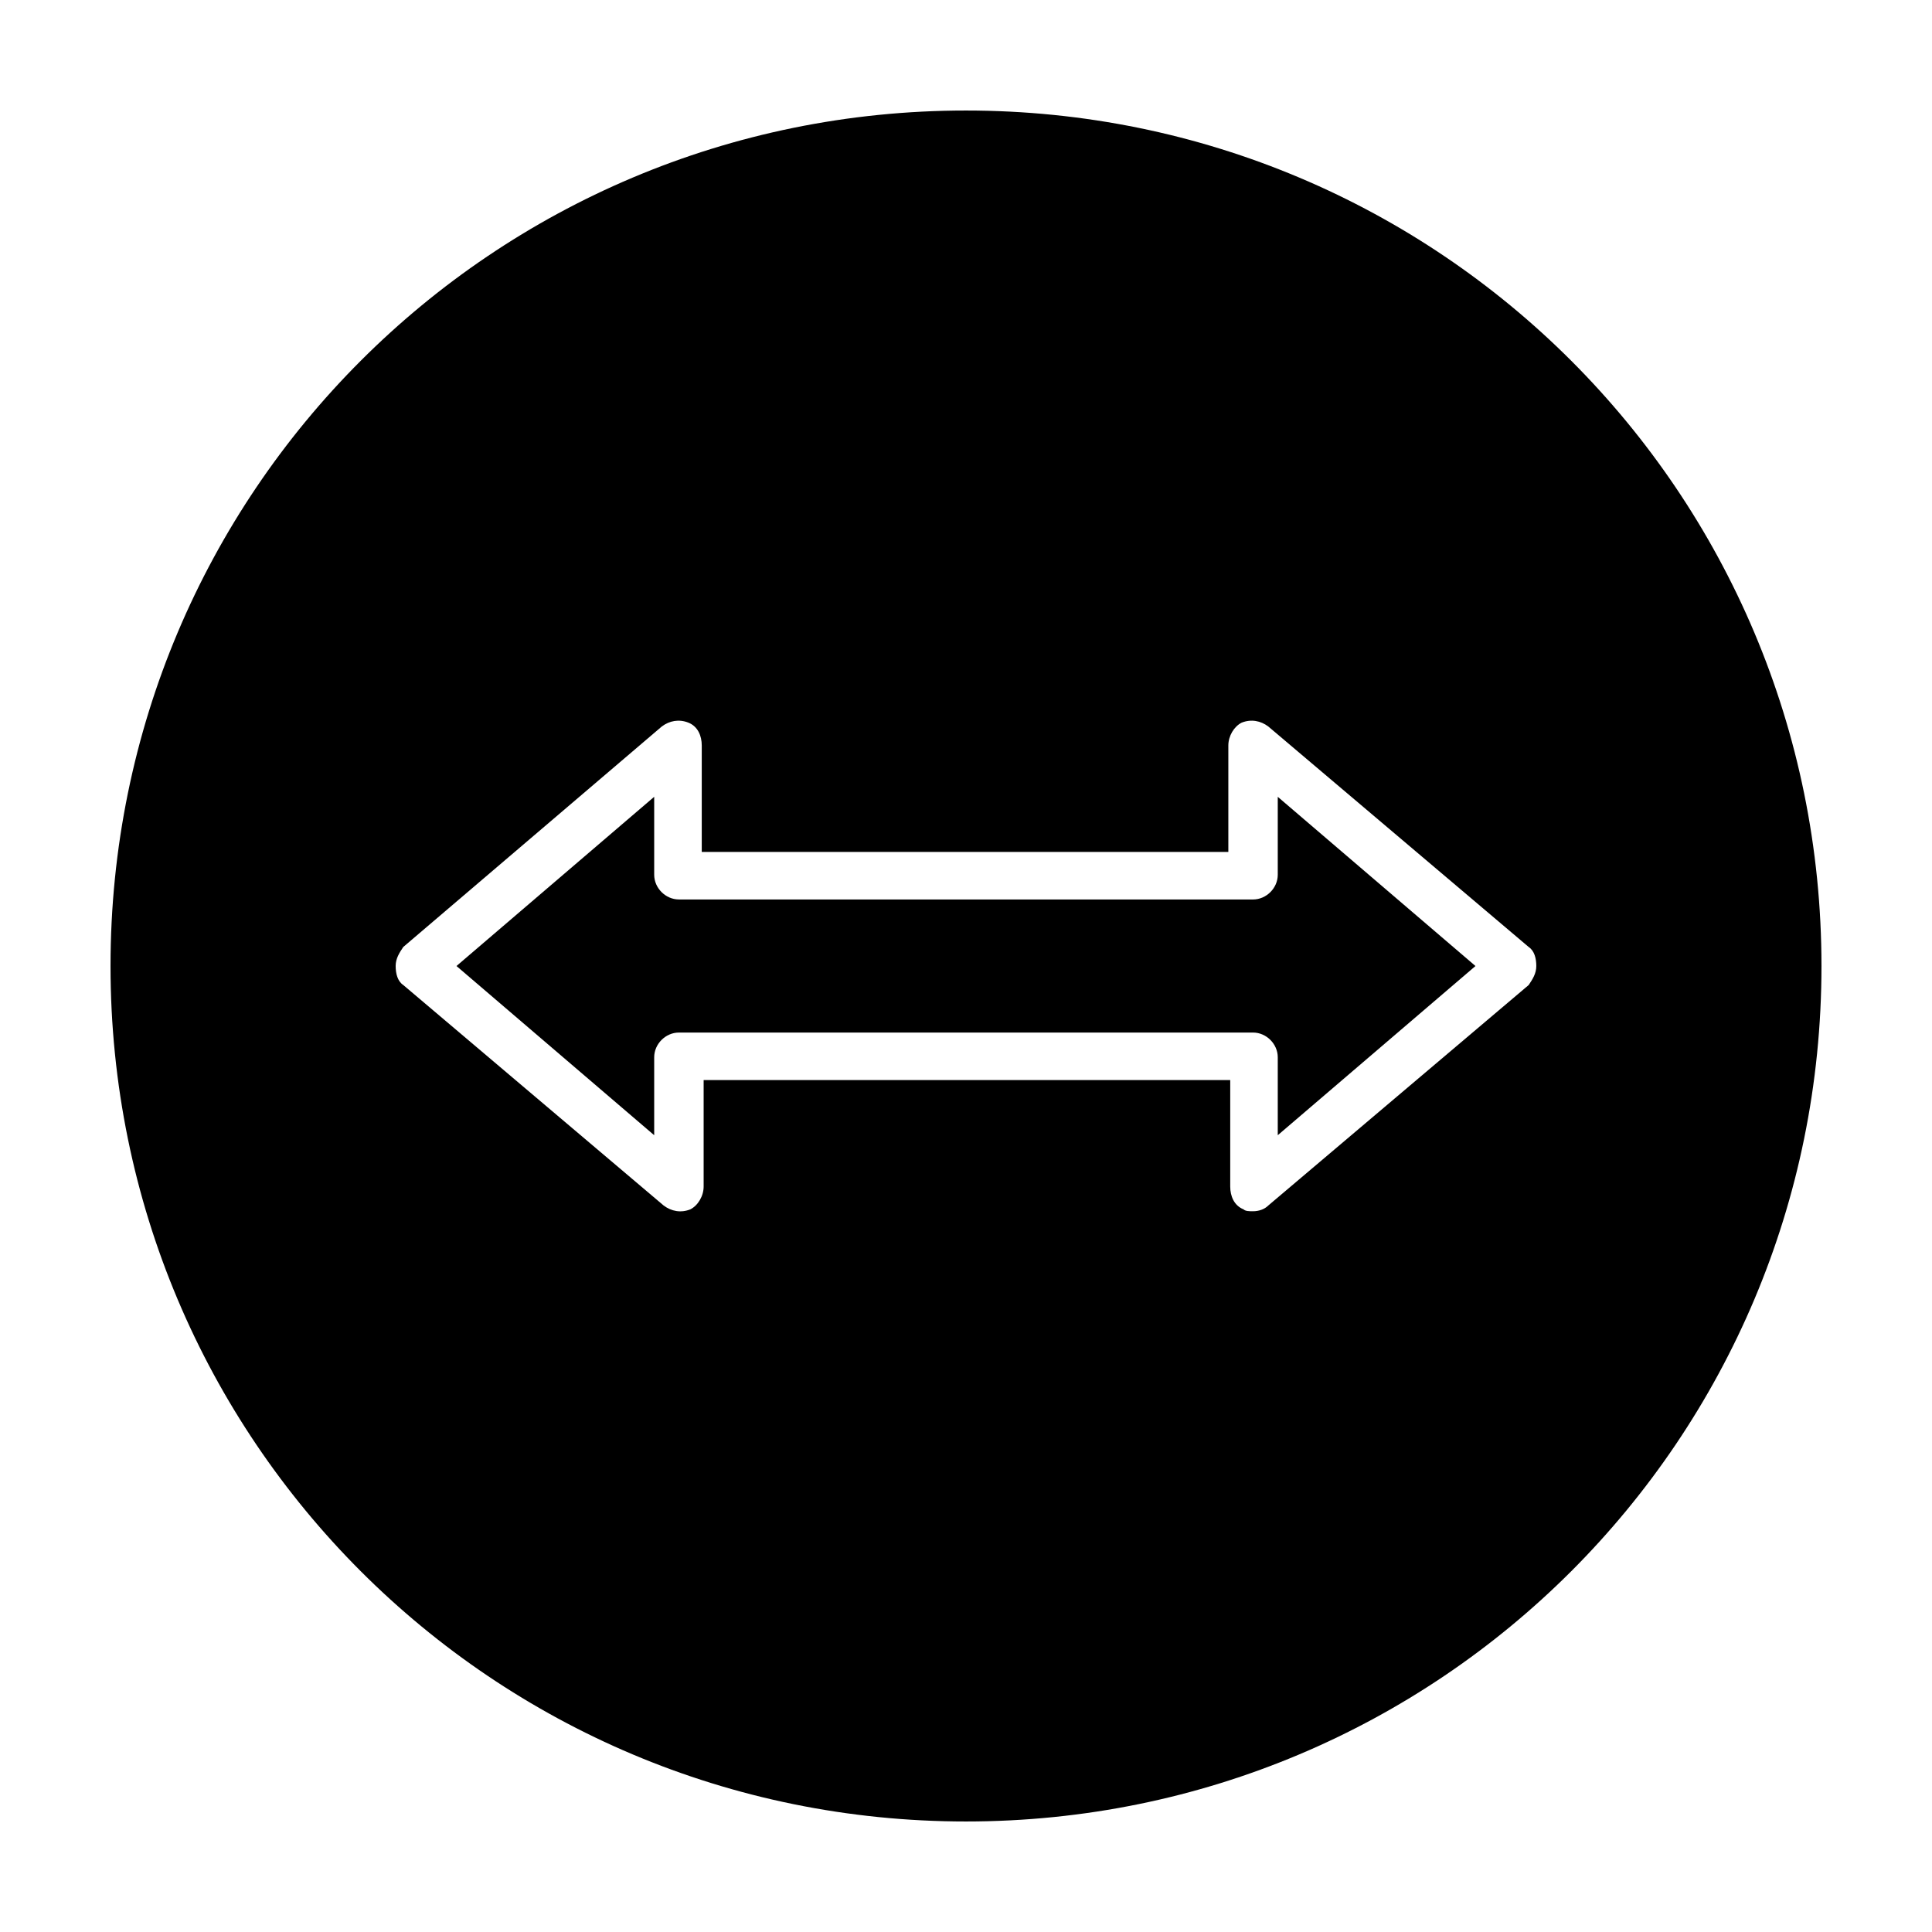 <?xml version="1.0" encoding="UTF-8"?>
<!-- Uploaded to: ICON Repo, www.iconrepo.com, Generator: ICON Repo Mixer Tools -->
<svg fill="#000000" width="800px" height="800px" version="1.1" viewBox="144 144 512 512" xmlns="http://www.w3.org/2000/svg">
 <g>
  <path d="m482.62 375.82c0 3.527-3.023 6.551-6.551 6.551l-152.15-0.004c-3.527 0-6.551-3.023-6.551-6.551v-20.656l-52.395 44.844 52.395 44.84v-20.656c0-3.527 3.023-6.551 6.551-6.551h152.15c3.527 0 6.551 3.023 6.551 6.551v20.656l52.395-44.84-52.395-44.84z"/>
  <path d="m400 173.29c-125.45 0-226.71 101.27-226.71 226.71s101.27 226.71 226.71 226.71 226.71-101.27 226.71-226.71c-0.004-125.45-101.27-226.71-226.71-226.71zm149.12 231.75-69.02 58.441c-1.008 1.008-2.519 1.512-4.031 1.512-1.008 0-2.016 0-2.519-0.504-2.519-1.008-3.527-3.527-3.527-6.047v-28.215l-139.55 0.004v28.215c0 2.519-1.512 5.039-3.527 6.047-2.519 1.008-5.039 0.504-7.055-1.008l-69.02-58.445c-1.512-1.008-2.016-3.023-2.016-5.039s1.008-3.527 2.016-5.039l68.52-58.441c2.016-1.512 4.535-2.016 7.055-1.008 2.519 1.008 3.527 3.527 3.527 6.047v28.215h139.55v-28.215c0-2.519 1.512-5.039 3.527-6.047 2.519-1.008 5.039-0.504 7.055 1.008l69.016 58.445c1.512 1.008 2.016 3.023 2.016 5.039s-1.008 3.523-2.016 5.035z"/>
 </g>
</svg>
